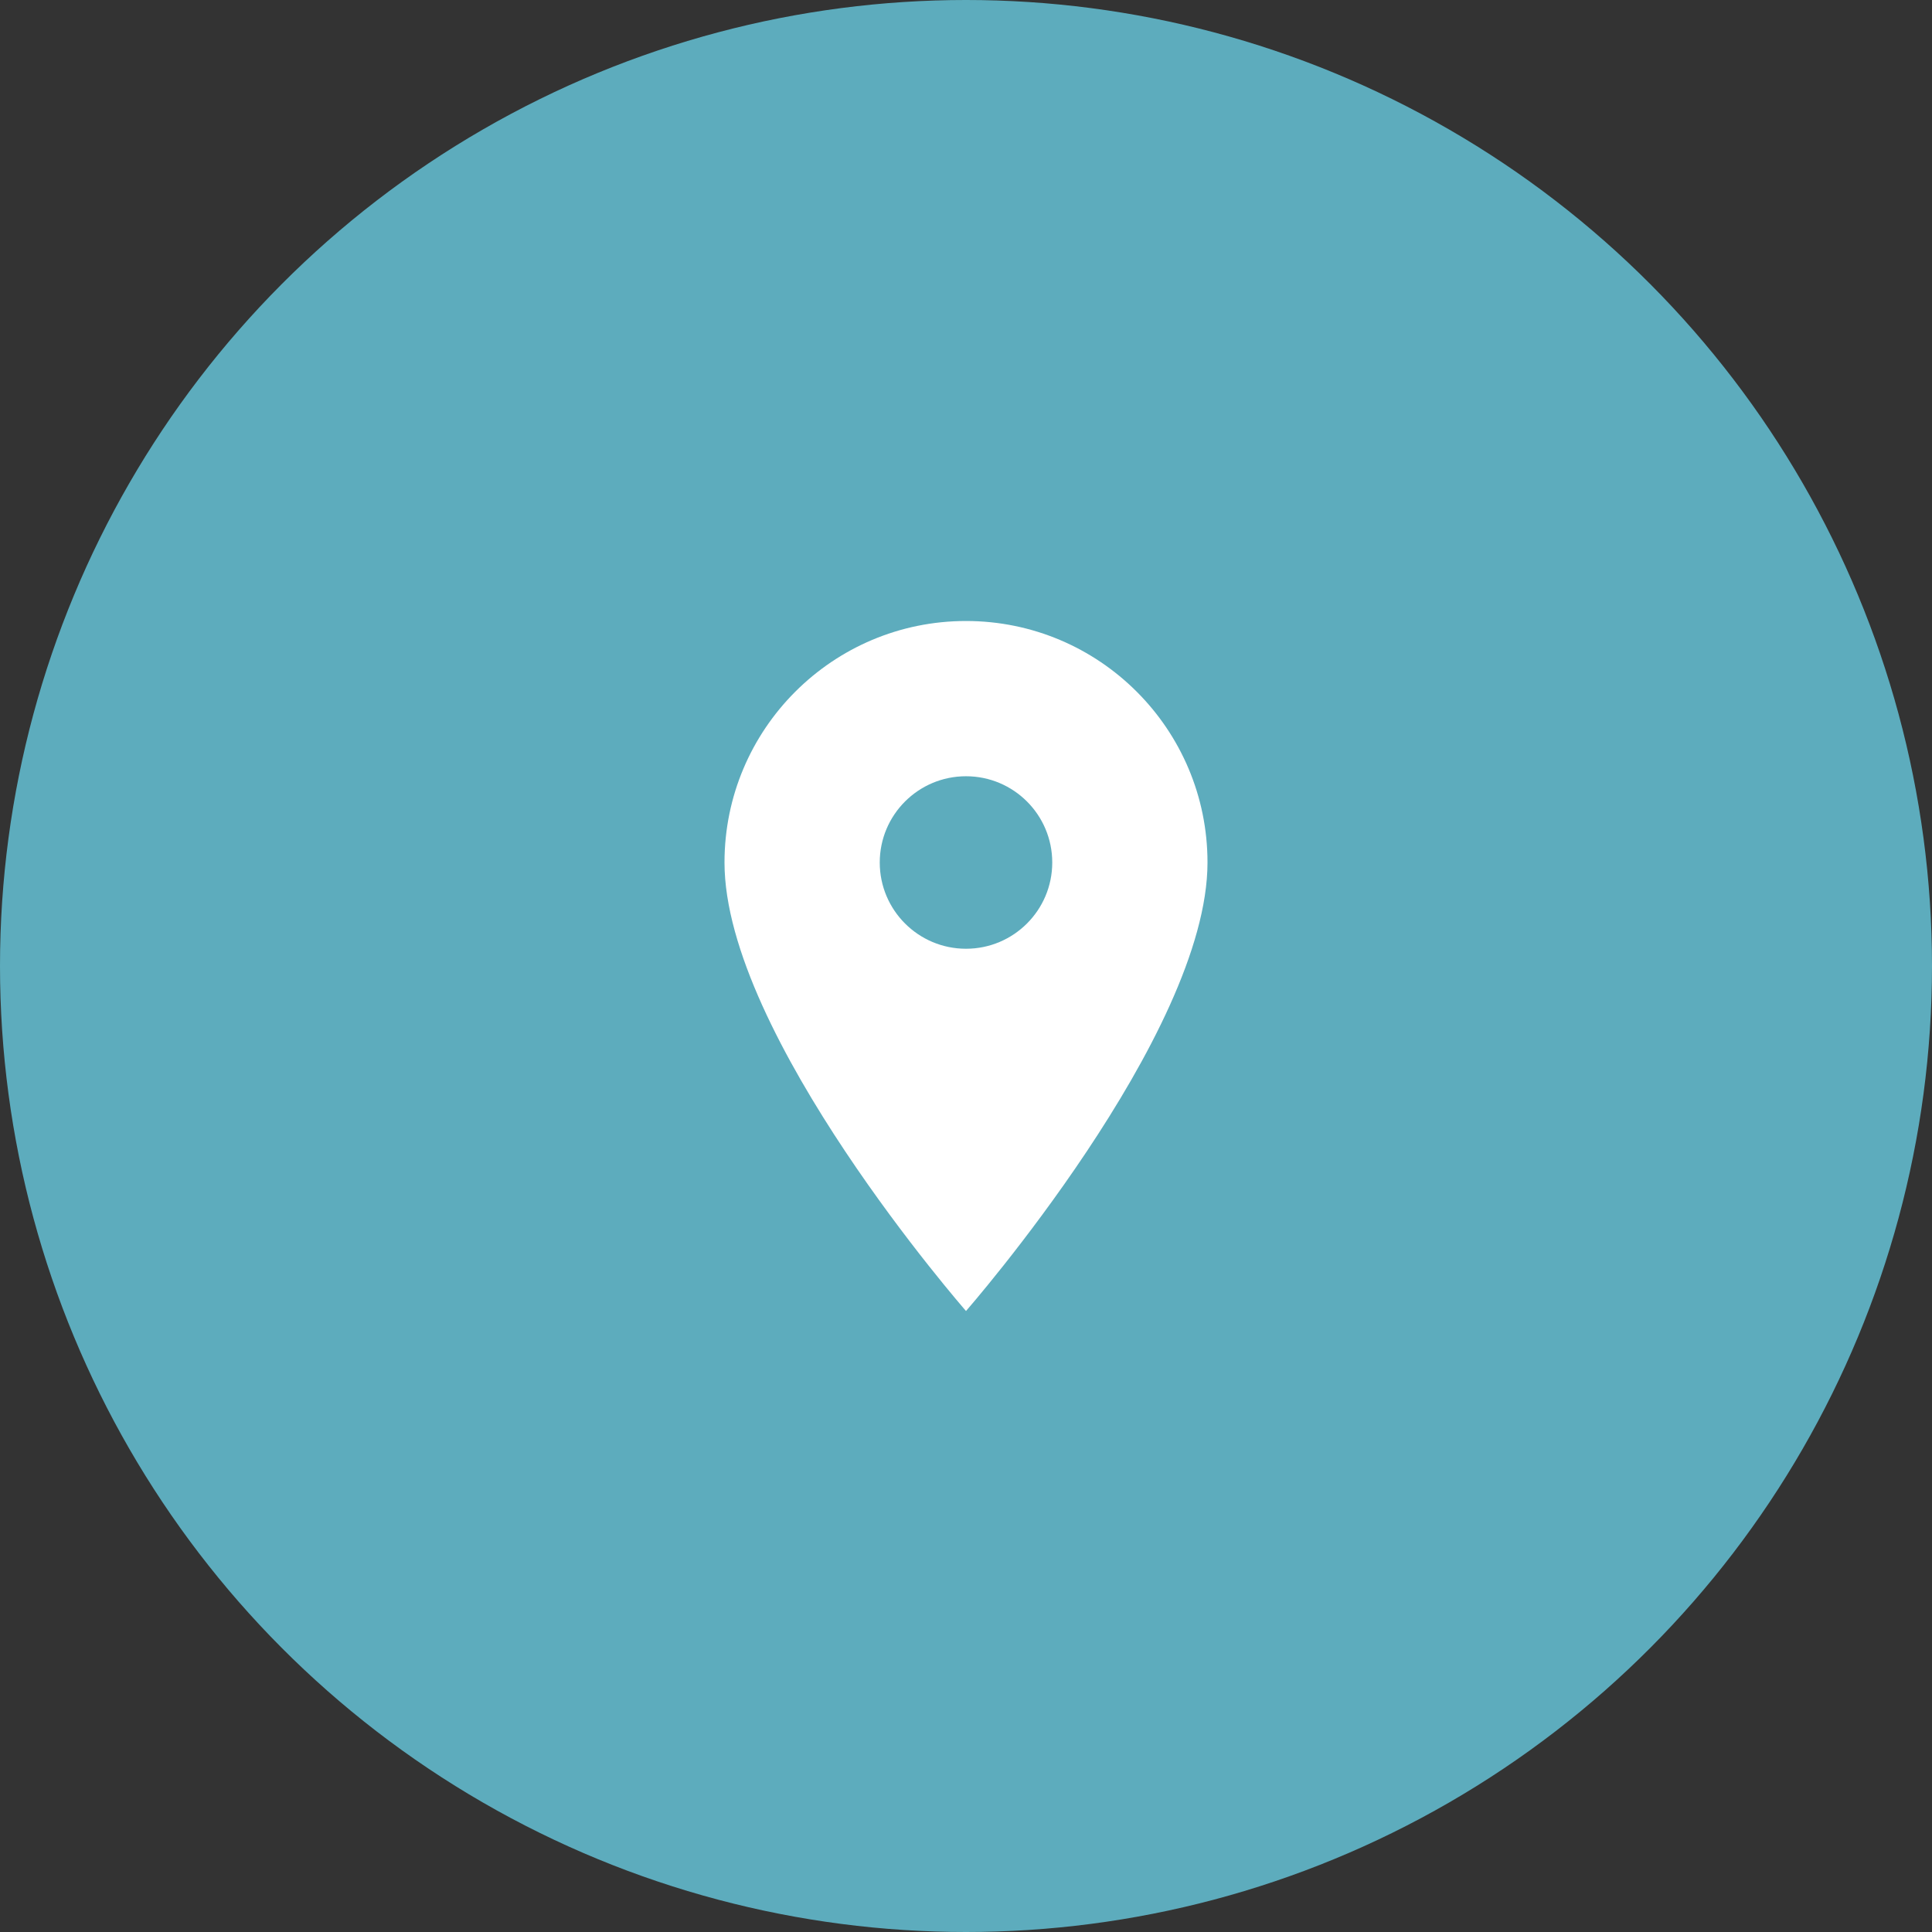 <svg xmlns="http://www.w3.org/2000/svg" width="70" height="70" viewBox="0 0 70 70" fill="none"><rect x="0" y="0" width="70" height="70" fill="#333333" stroke="none"/><circle cx="35" cy="35" r="35" fill="#5DACBD"></circle><path d="M35 22.5C30.168 22.5 26.25 26.418 26.25 31.25C26.25 37.5 35 47.5 35 47.5C35 47.5 43.75 37.5 43.75 31.25C43.75 26.418 39.833 22.5 35 22.5ZM35 34.375C33.274 34.375 31.875 32.976 31.875 31.25C31.875 29.524 33.274 28.125 35 28.125C36.726 28.125 38.125 29.524 38.125 31.25C38.125 32.976 36.726 34.375 35 34.375Z" fill="white"></path></svg>